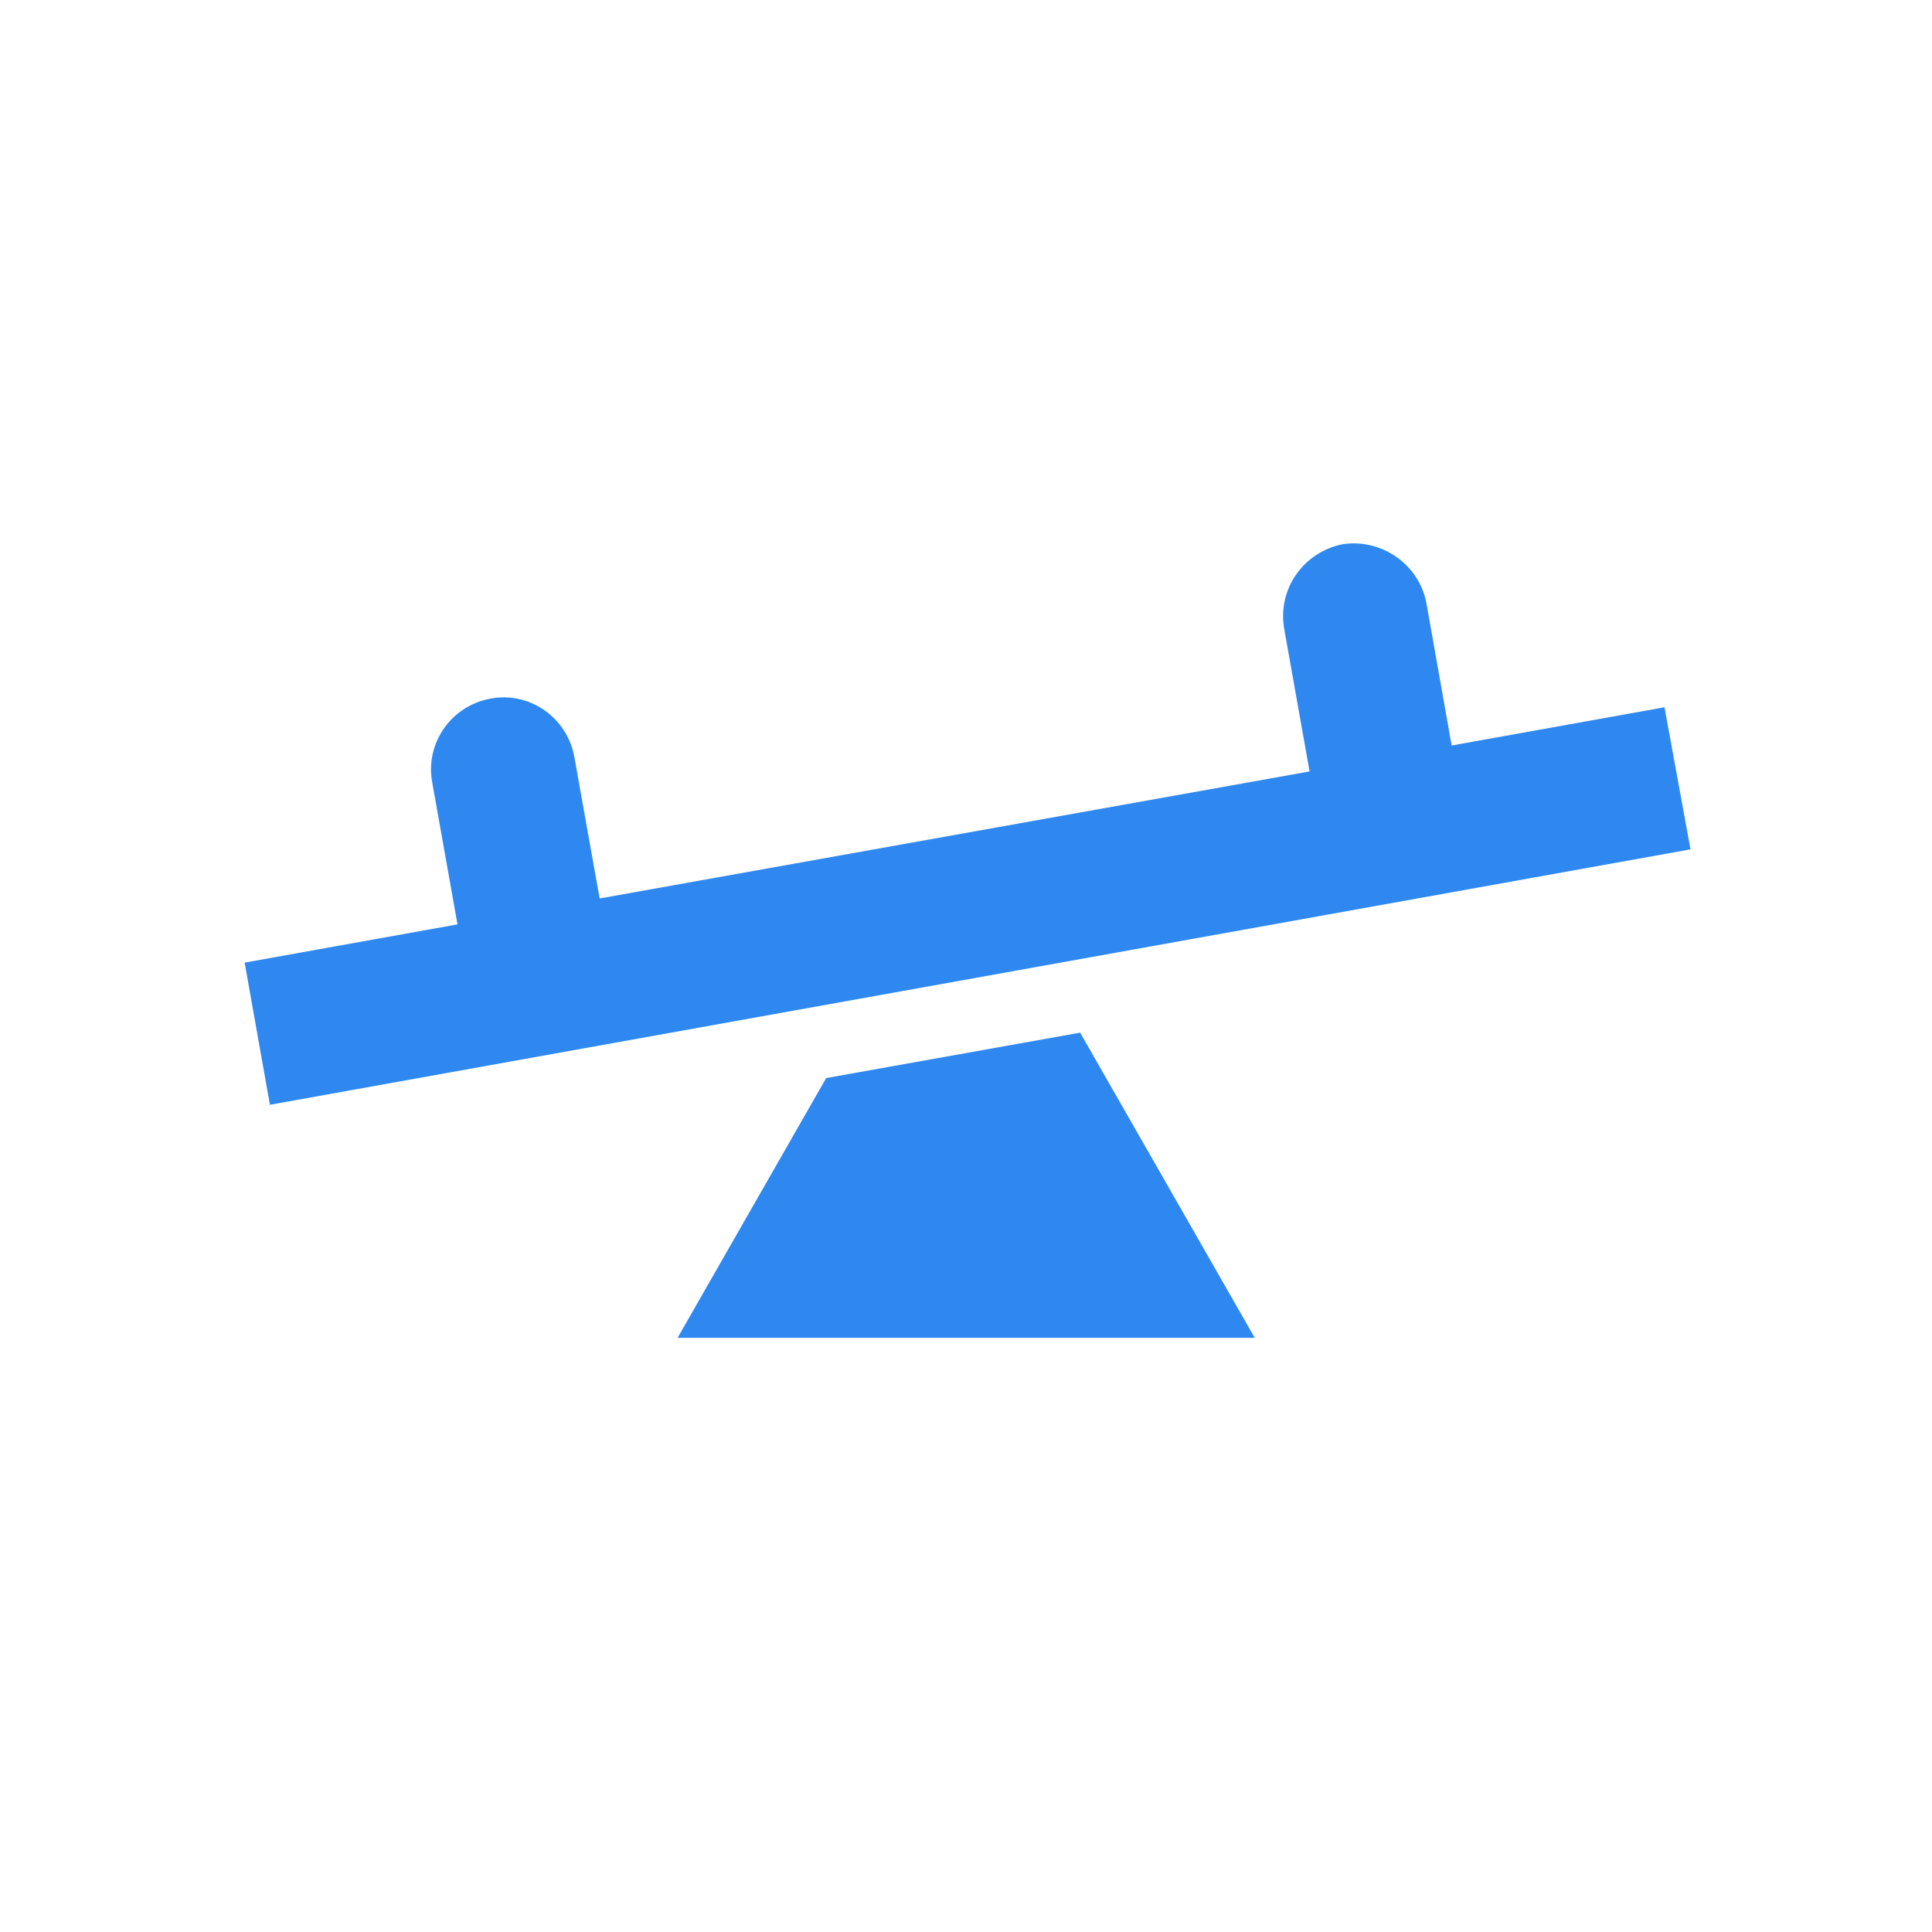 <svg width="24" height="24" viewBox="0 0 24 24" fill="none" xmlns="http://www.w3.org/2000/svg">
<path d="M20.677 8.786L21 10.551L3.353 13.724L3.039 11.958L5.683 11.483L5.369 9.718C5.28 9.234 5.602 8.768 6.095 8.678C6.579 8.588 7.045 8.911 7.135 9.404L7.449 11.161L16.268 9.583L15.954 7.818C15.864 7.325 16.187 6.859 16.68 6.76C17.164 6.688 17.63 7.011 17.72 7.495L18.033 9.261L20.677 8.786ZM10.263 13.392L8.417 16.619H15.587L13.418 12.828L10.263 13.392Z" fill="#2F88F0"/>
</svg>
